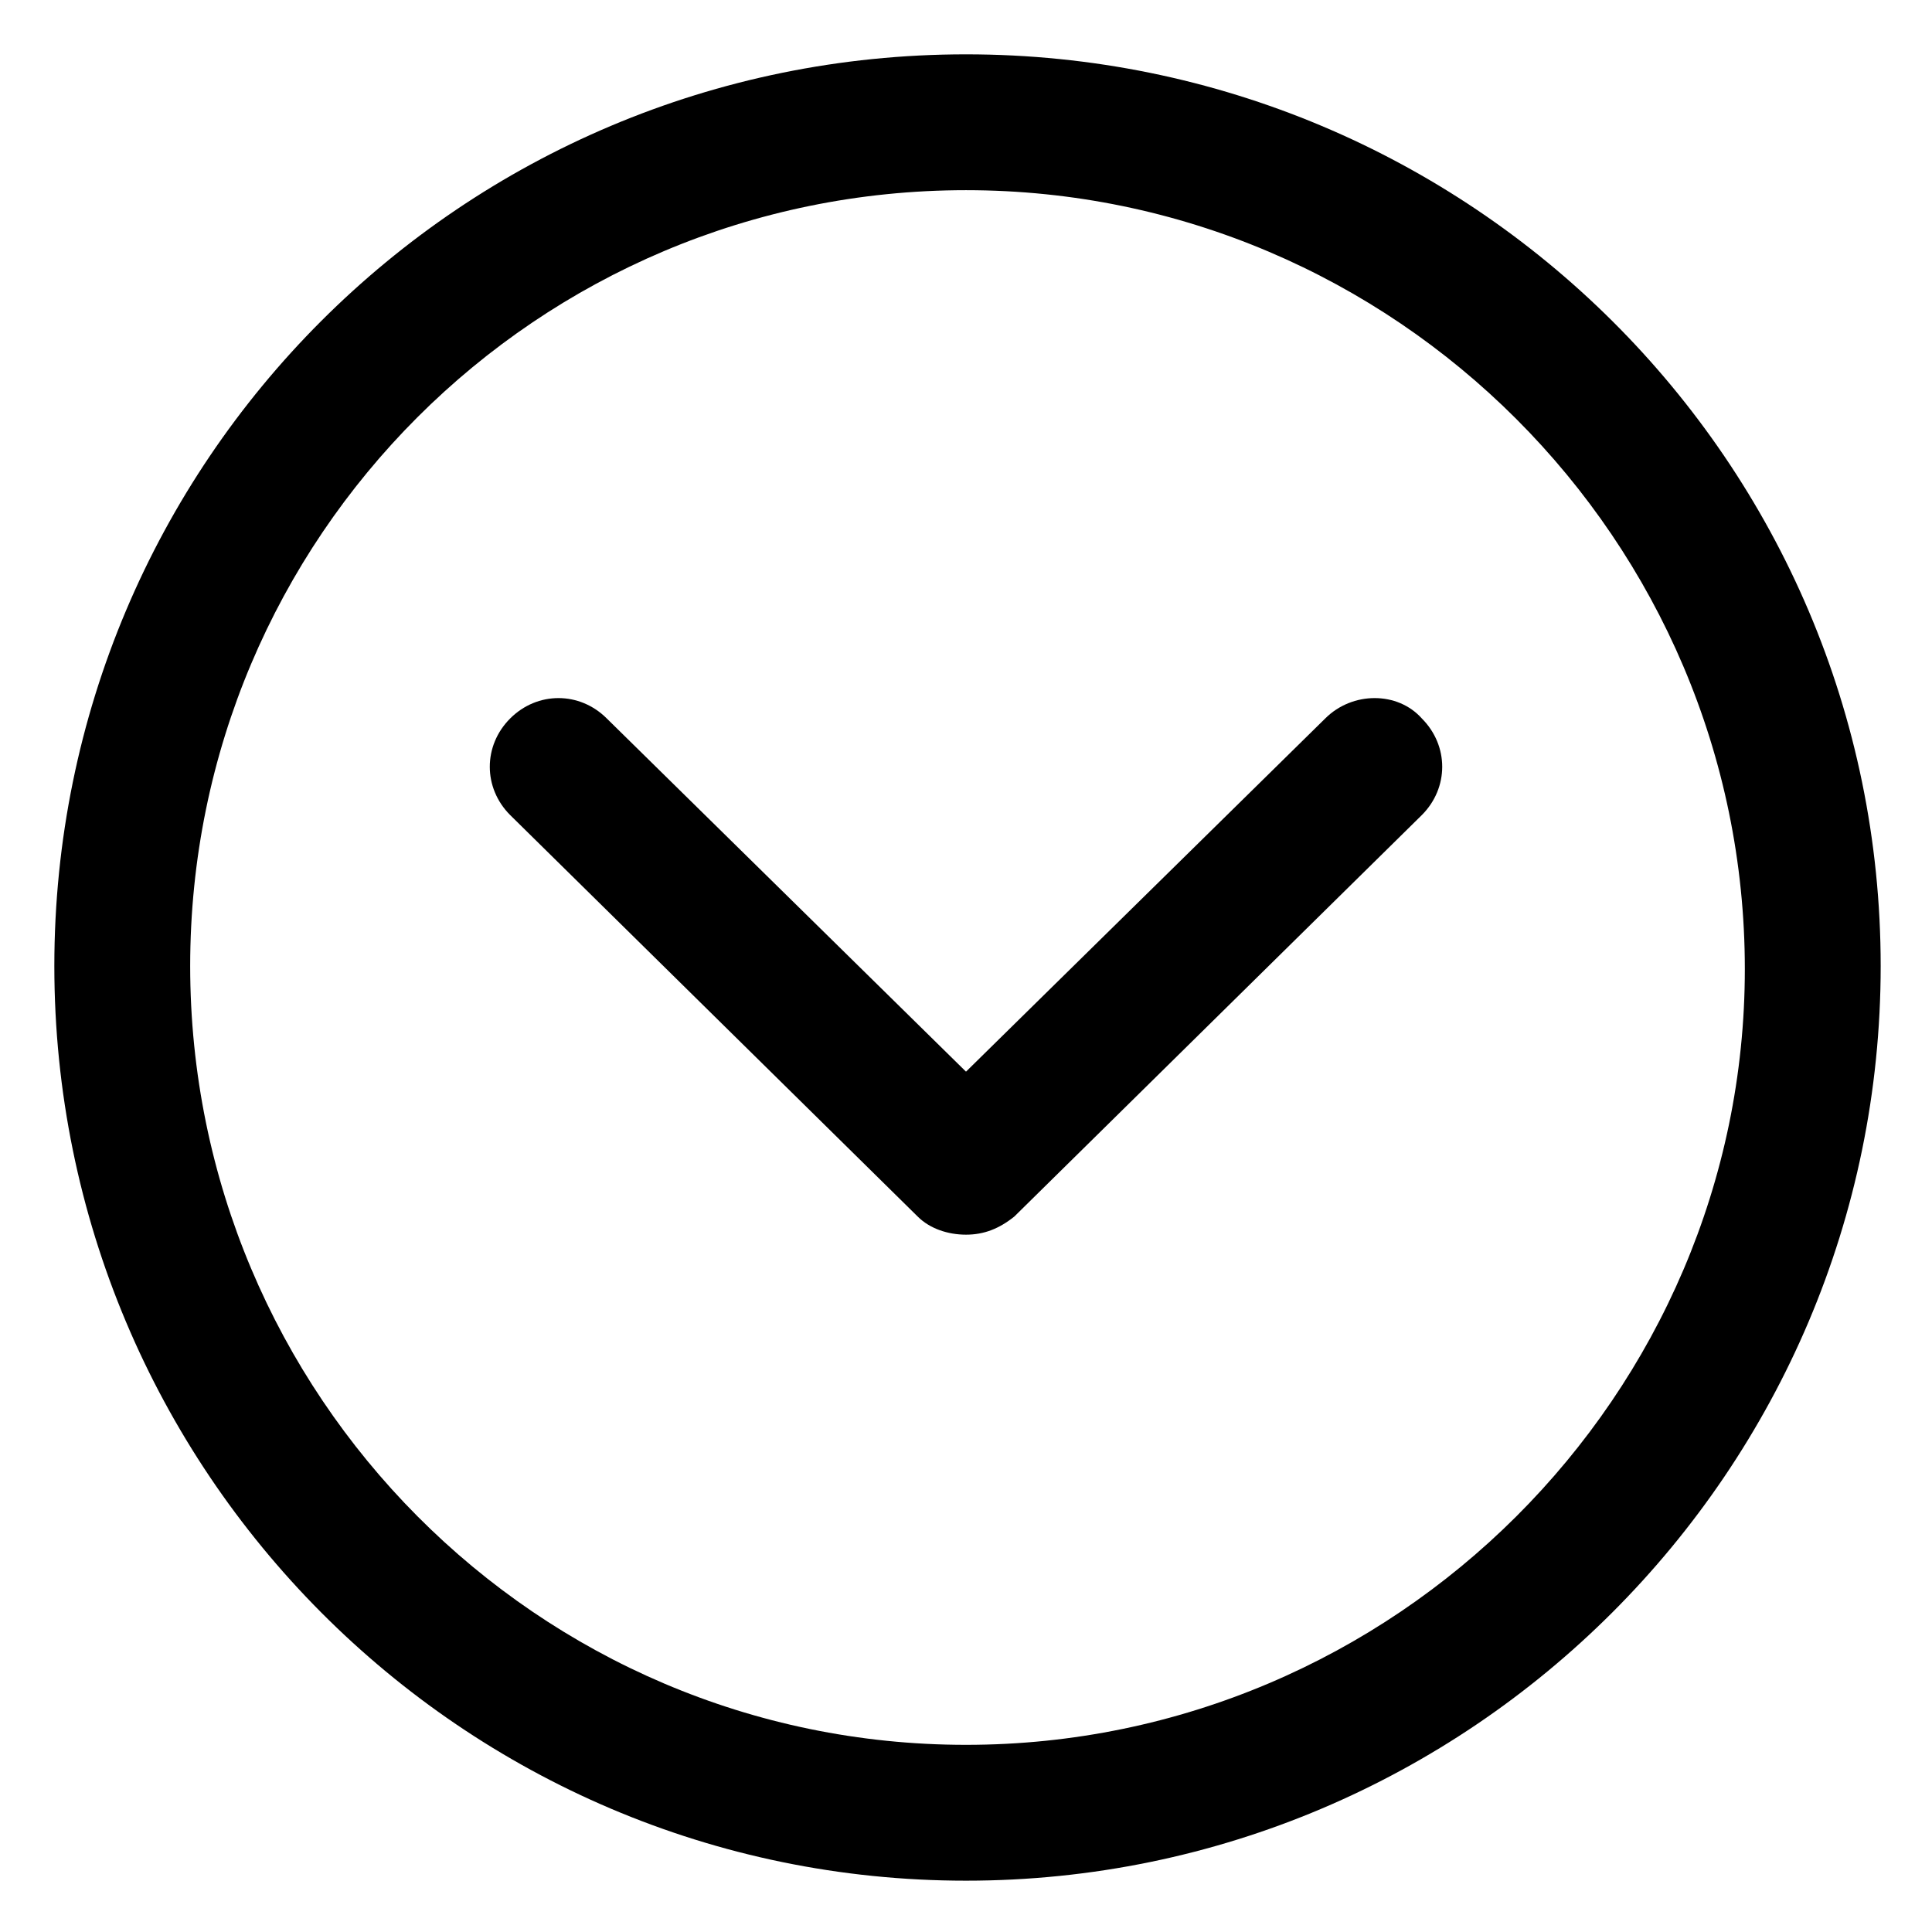 <?xml version="1.0" encoding="utf-8"?>
<!-- Generator: Adobe Illustrator 22.0.0, SVG Export Plug-In . SVG Version: 6.00 Build 0)  -->
<svg version="1.1" id="lni_lni-chevron-down-circle"
	 xmlns="http://www.w3.org/2000/svg" xmlns:xlink="http://www.w3.org/1999/xlink" x="0px" y="0px" viewBox="0 0 64 64"
	 style="enable-background:new 0 0 64 64;" xml:space="preserve">
<g>
	<path d="M32,1.8C15.3,1.8,1.8,15.3,1.8,32S15.3,62.3,32,62.3S62.3,48.7,62.3,32S48.7,1.8,32,1.8z M32,57.8
		C17.8,57.8,6.3,46.2,6.3,32C6.3,17.8,17.8,6.3,32,6.3c14.2,0,25.8,11.6,25.8,25.8C57.8,46.2,46.2,57.8,32,57.8z"/>
	<path d="M43.9,23.8L32,35.5L20.1,23.8c-0.9-0.9-2.3-0.9-3.2,0c-0.9,0.9-0.9,2.3,0,3.2l13.5,13.3c0.4,0.4,1,0.6,1.6,0.6
		c0.6,0,1.1-0.2,1.6-0.6L47.1,27c0.9-0.9,0.9-2.3,0-3.2C46.3,22.9,44.8,22.9,43.9,23.8z"/>
</g>
</svg>

